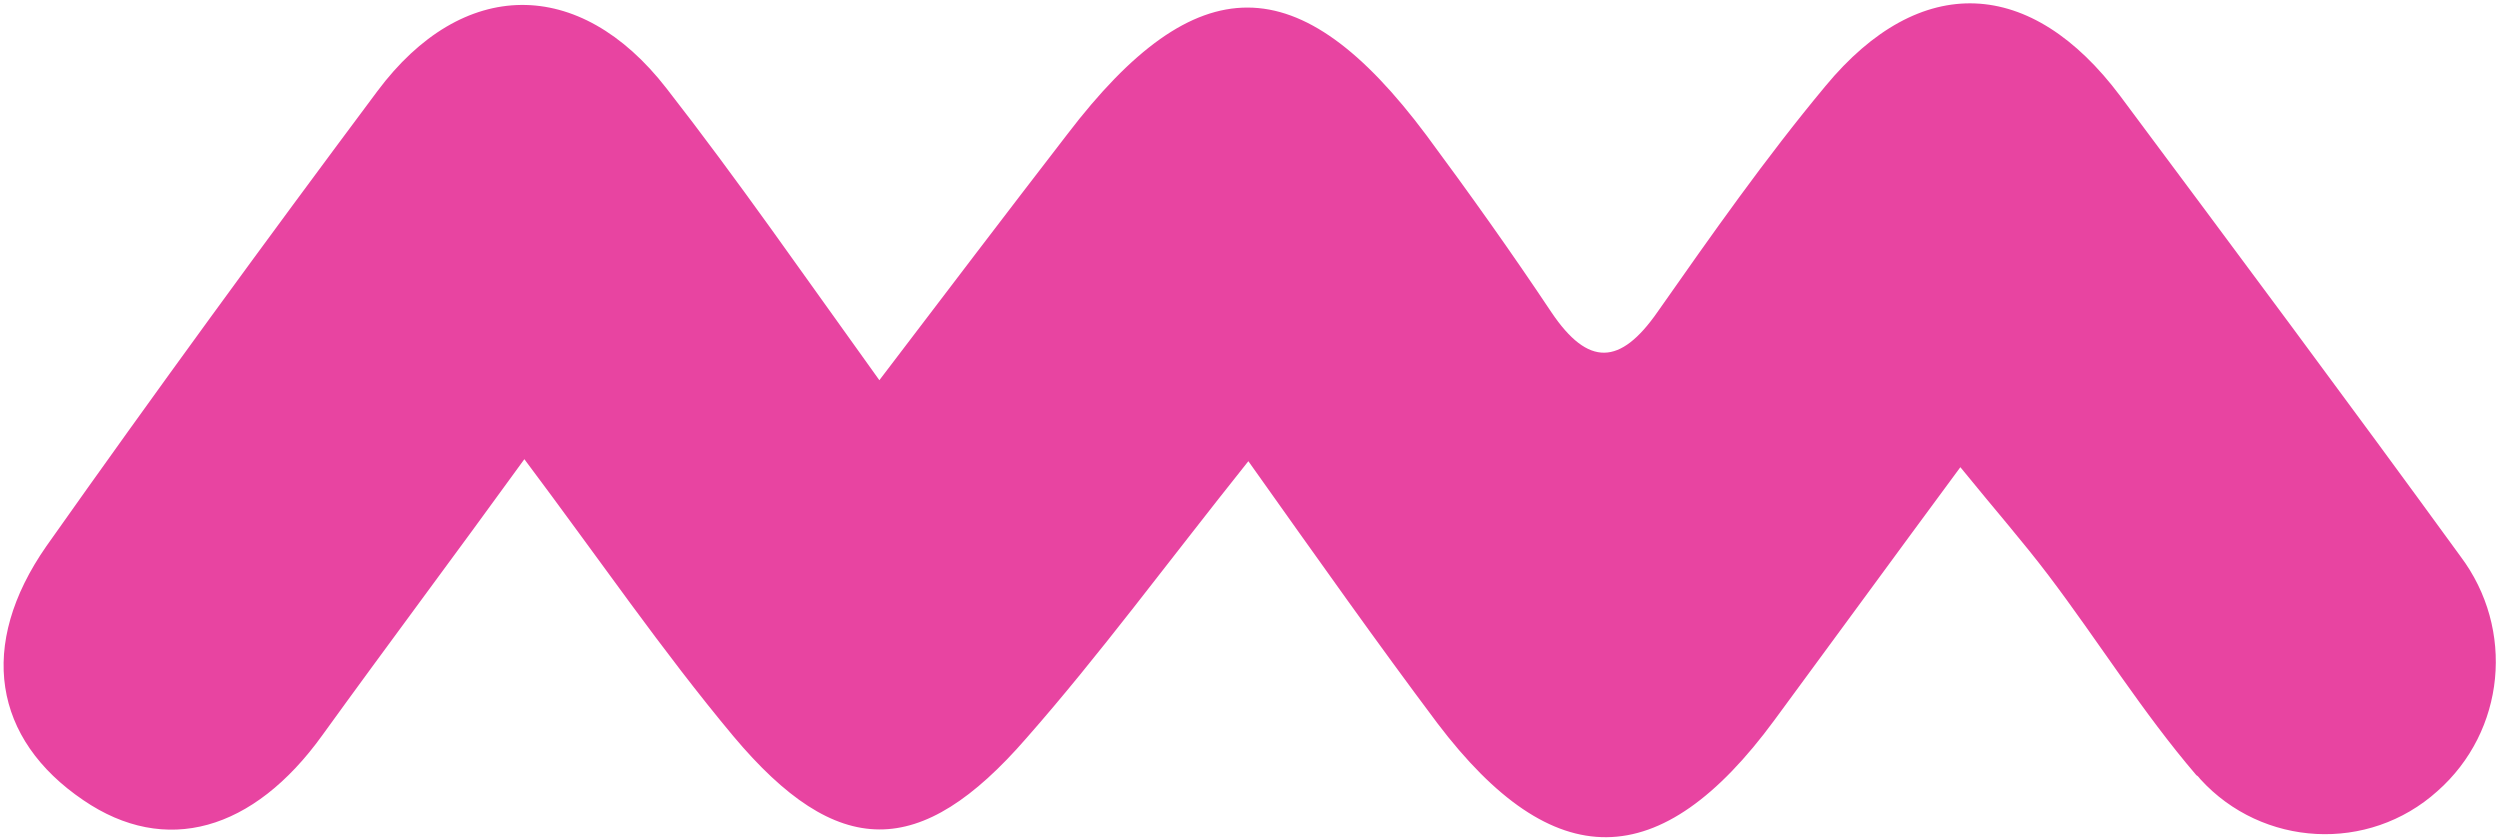<?xml version="1.0" encoding="utf-8"?>
<!-- Generator: Adobe Illustrator 25.0.0, SVG Export Plug-In . SVG Version: 6.00 Build 0)  -->
<svg version="1.1" id="Layer_1" xmlns="http://www.w3.org/2000/svg" xmlns:xlink="http://www.w3.org/1999/xlink" x="0px" y="0px"
	 viewBox="0 0 250 84" style="enable-background:new 0 0 250 84;" xml:space="preserve">
<style type="text/css">
	.st0{fill:#E844A1;}
</style>
<g id="Group_8311" transform="translate(105.636 38.919)">
	<path id="Path_4495" class="st0" d="M19.2,7.2C10.9,17.6,4.3,26.6-3,34.9c-10.6,12.2-18.9,12.2-29.3-0.2C-39.4,26.2-45.7,17-53.2,7
		c-7.1,9.8-13.7,18.6-20.2,27.6c-6.9,9.6-15.7,12.1-23.9,6.5c-9-6.1-10.6-15.5-3.7-25.4c10.8-15.3,21.9-30.5,33.1-45.5
		c8.5-11.4,20.2-11.5,28.9-0.3c7.1,9.1,13.6,18.5,21.3,29.2c6.7-8.8,12.7-16.7,18.8-24.6C14-42.4,24.3-42.4,37-25.4
		c4.3,5.8,8.5,11.7,12.5,17.7c3.7,5.5,6.9,5.3,10.6,0c5.4-7.7,10.8-15.4,16.8-22.6c9.5-11.5,20.6-10.9,29.5,1
		c11.4,15.3,22.8,30.6,34,46c5.5,7.3,4.5,17.5-2.3,23.5c-6.9,6.2-17.5,5.6-23.7-1.2c-0.1-0.1-0.2-0.3-0.4-0.4
		c-5.4-6.3-9.8-13.4-14.8-20c-2.5-3.3-5.3-6.5-8.8-10.8C83.6,17,77.7,25.1,71.8,33.1c-11.4,15.5-22.1,15.6-33.7,0.3
		C32.1,25.4,26.3,17.2,19.2,7.2"/>
</g>
</svg>

